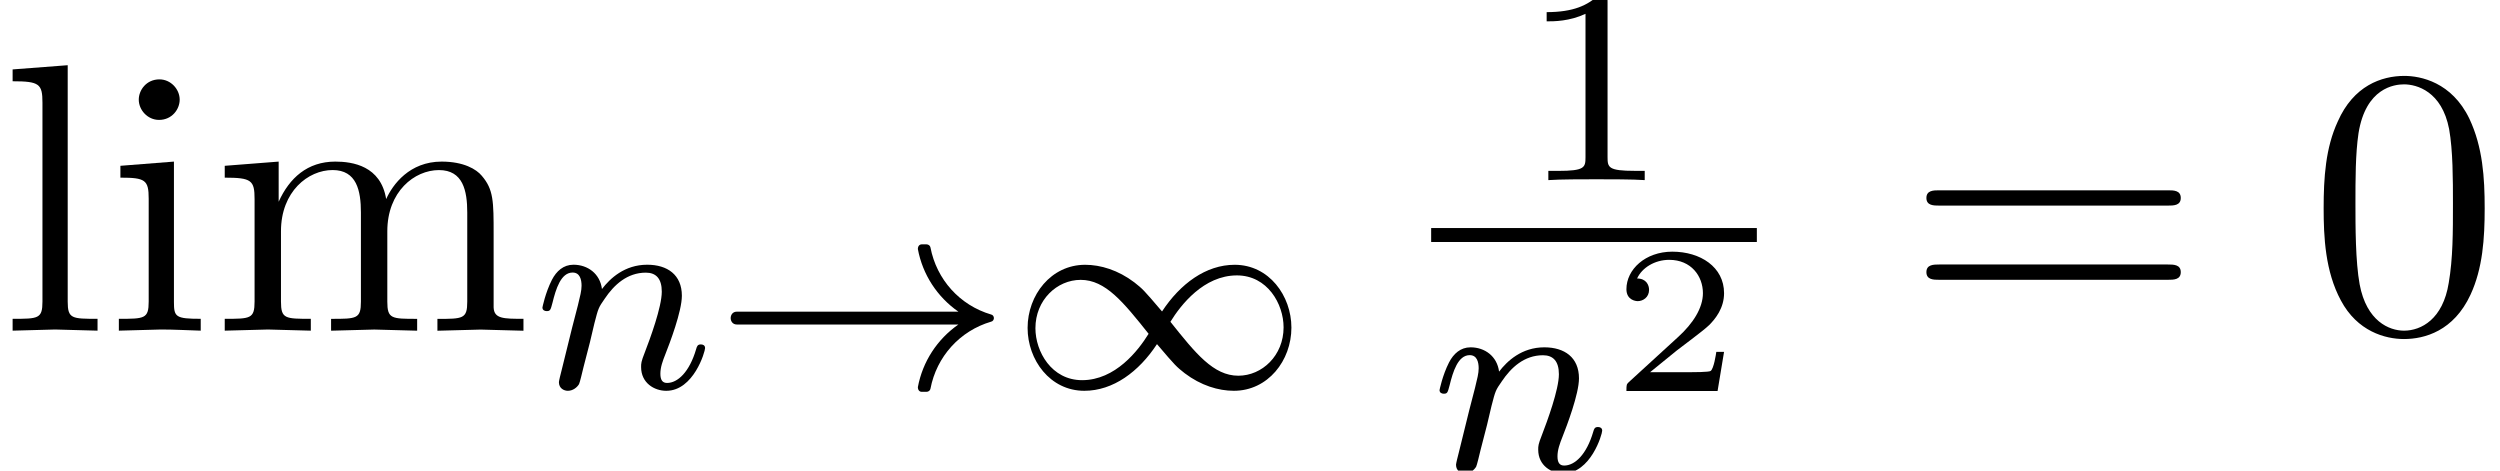 <?xml version='1.0' encoding='UTF-8'?>
<!-- This file was generated by dvisvgm 3.2.2 -->
<svg version='1.1' xmlns='http://www.w3.org/2000/svg' xmlns:xlink='http://www.w3.org/1999/xlink' width='71.304pt' height='13.423pt' viewBox='0 -9.431 71.304 13.423'>
<defs>
<path id='g23-50' d='m3.216-1.118h-.221c-.012 .084-.072 .478-.161 .544c-.042 .036-.526 .036-.61 .036h-1.118l.765-.622c.203-.161 .735-.544 .921-.723c.179-.179 .424-.484 .424-.909c0-.747-.675-1.184-1.476-1.184c-.771 0-1.309 .508-1.309 1.07c0 .305 .257 .341 .323 .341c.149 0 .323-.108 .323-.323c0-.132-.078-.323-.341-.323c.137-.305 .502-.532 .915-.532c.628 0 .962 .466 .962 .95c0 .424-.281 .861-.699 1.243l-1.417 1.297c-.06 .06-.066 .066-.066 .251h2.6l.185-1.118z'/>
<path id='g24-49' d='m3.563 0v-.263h-.279c-.757 0-.781-.096-.781-.391v-4.423c0-.215-.016-.223-.231-.223c-.327 .319-.749 .51-1.506 .51v.263c.215 0 .646 0 1.108-.215v4.089c0 .295-.024 .391-.781 .391h-.279v.263c.327-.024 1.012-.024 1.371-.024s1.052 0 1.379 .024z'/>
<path id='g18-33' d='m7.978-1.993c0-.048-.032-.096-.08-.104c-.893-.263-1.554-.996-1.73-1.913c-.008-.048-.056-.088-.112-.088h-.135c-.064 0-.112 .048-.112 .135c.135 .725 .55 1.363 1.156 1.785h-6.32c-.12 0-.175 .096-.175 .183s.056 .183 .175 .183h6.32c-.606 .422-1.02 1.06-1.156 1.785c0 .088 .048 .135 .112 .135h.135c.056 0 .104-.04 .112-.088c.175-.917 .837-1.65 1.73-1.913c.048-.008 .08-.056 .08-.104z'/>
<path id='g18-49' d='m7.994-1.722c0-.909-.638-1.793-1.618-1.793c-.821 0-1.554 .542-2.072 1.331c-.542-.638-.55-.638-.789-.829c-.462-.351-.964-.502-1.403-.502c-.972 0-1.642 .861-1.642 1.801c0 .909 .638 1.793 1.618 1.793c.821 0 1.554-.542 2.072-1.331c.542 .638 .55 .638 .789 .829c.462 .351 .964 .502 1.403 .502c.972 0 1.642-.861 1.642-1.801zm-.223-.008c0 .805-.614 1.379-1.291 1.379c-.709 0-1.219-.638-1.937-1.538c.295-.478 .948-1.323 1.897-1.323c.869 0 1.331 .813 1.331 1.482zm-3.85 .183c-.295 .478-.948 1.323-1.897 1.323c-.869 0-1.331-.813-1.331-1.482c0-.805 .614-1.379 1.291-1.379c.709 0 1.219 .638 1.937 1.538z'/>
<path id='g21-110' d='m4.878-1.14c0-.08-.064-.104-.12-.104c-.096 0-.112 .056-.135 .135c-.191 .654-.526 .964-.829 .964c-.128 0-.191-.08-.191-.263s.064-.359 .143-.558c.12-.303 .47-1.219 .47-1.666c0-.598-.414-.885-.988-.885c-.646 0-1.06 .391-1.291 .693c-.056-.438-.406-.693-.813-.693c-.287 0-.486 .183-.614 .43c-.191 .375-.271 .789-.271 .789c0 .072 .056 .104 .12 .104c.104 0 .112-.032 .167-.239c.096-.391 .239-.861 .574-.861c.207 0 .255 .199 .255 .375c0 .143-.04 .295-.104 .558l-.167 .646l-.295 1.196c-.032 .12-.08 .319-.08 .351c0 .183 .151 .247 .255 .247c.143 0 .263-.096 .319-.191c.024-.048 .088-.319 .128-.486l.183-.709c.024-.12 .104-.422 .128-.542c.112-.43 .112-.438 .295-.701c.263-.391 .638-.741 1.172-.741c.287 0 .454 .167 .454 .542c0 .438-.335 1.347-.486 1.737c-.104 .263-.104 .311-.104 .414c0 .454 .375 .677 .717 .677c.781 0 1.108-1.116 1.108-1.219z'/>
<path id='g25-48' d='m5.018-3.491c0-.873-.055-1.745-.436-2.553c-.502-1.047-1.396-1.222-1.855-1.222c-.655 0-1.451 .284-1.898 1.298c-.349 .753-.404 1.604-.404 2.476c0 .818 .044 1.8 .491 2.629c.469 .884 1.265 1.102 1.8 1.102c.589 0 1.418-.229 1.898-1.265c.349-.753 .404-1.604 .404-2.465zm-.905-.131c0 .818 0 1.56-.12 2.258c-.164 1.036-.785 1.364-1.276 1.364c-.425 0-1.069-.273-1.265-1.32c-.12-.655-.12-1.658-.12-2.302c0-.698 0-1.418 .087-2.007c.207-1.298 1.025-1.396 1.298-1.396c.36 0 1.08 .196 1.287 1.276c.109 .611 .109 1.44 .109 2.127z'/>
<path id='g25-61' d='m7.865-3.785c0-.218-.207-.218-.36-.218h-6.535c-.153 0-.36 0-.36 .218s.207 .218 .371 .218h6.513c.164 0 .371 0 .371-.218zm0 2.116c0-.218-.207-.218-.371-.218h-6.513c-.164 0-.371 0-.371 .218s.207 .218 .36 .218h6.535c.153 0 .36 0 .36-.218z'/>
<path id='g25-105' d='m2.695 0v-.338c-.72 0-.764-.055-.764-.48v-4.004l-1.527 .12v.338c.709 0 .807 .065 .807 .6v2.935c0 .491-.12 .491-.851 .491v.338l1.2-.033c.382 0 .764 .022 1.135 .033zm-.6-6.589c0-.295-.251-.578-.578-.578c-.371 0-.589 .305-.589 .578c0 .295 .251 .578 .578 .578c.371 0 .589-.305 .589-.578z'/>
<path id='g25-108' d='m2.782 0v-.338c-.731 0-.851 0-.851-.491v-6.742l-1.571 .12v.338c.764 0 .851 .076 .851 .611v5.673c0 .491-.12 .491-.851 .491v.338l1.211-.033l1.211 .033z'/>
<path id='g25-109' d='m8.869 0v-.338c-.567 0-.84 0-.851-.327v-2.084c0-.938 0-1.276-.338-1.669c-.153-.185-.513-.404-1.145-.404c-.916 0-1.396 .655-1.582 1.069c-.153-.949-.96-1.069-1.451-1.069c-.796 0-1.309 .469-1.615 1.145v-1.145l-1.538 .12v.338c.764 0 .851 .076 .851 .611v2.924c0 .491-.12 .491-.851 .491v.338l1.233-.033l1.222 .033v-.338c-.731 0-.851 0-.851-.491v-2.007c0-1.135 .775-1.745 1.473-1.745c.687 0 .807 .589 .807 1.211v2.542c0 .491-.12 .491-.851 .491v.338l1.233-.033l1.222 .033v-.338c-.731 0-.851 0-.851-.491v-2.007c0-1.135 .775-1.745 1.473-1.745c.687 0 .807 .589 .807 1.211v2.542c0 .491-.12 .491-.851 .491v.338l1.233-.033l1.222 .033z'/>
</defs>
<g id='page856'>
<use x='0' y='0' xlink:href='#g25-108'/>
<use x='3.03' y='0' xlink:href='#g25-105'/>
<use x='6.061' y='0' xlink:href='#g25-109'/>
<use x='15.232' y='1.636' xlink:href='#g21-110'/>
<use x='20.37' y='1.636' xlink:href='#g18-33'/>
<use x='28.839' y='1.636' xlink:href='#g18-49'/>
<use x='43.347' y='-4.295' xlink:href='#g24-49'/>
<rect x='40.819' y='-2.927' height='.398' width='9.289'/>
<use x='40.819' y='3.992' xlink:href='#g21-110'/>
<use x='45.957' y='1.723' xlink:href='#g23-50'/>
<use x='54.334' y='0' xlink:href='#g25-61'/>
<use x='65.849' y='0' xlink:href='#g25-48'/>
</g>
</svg>